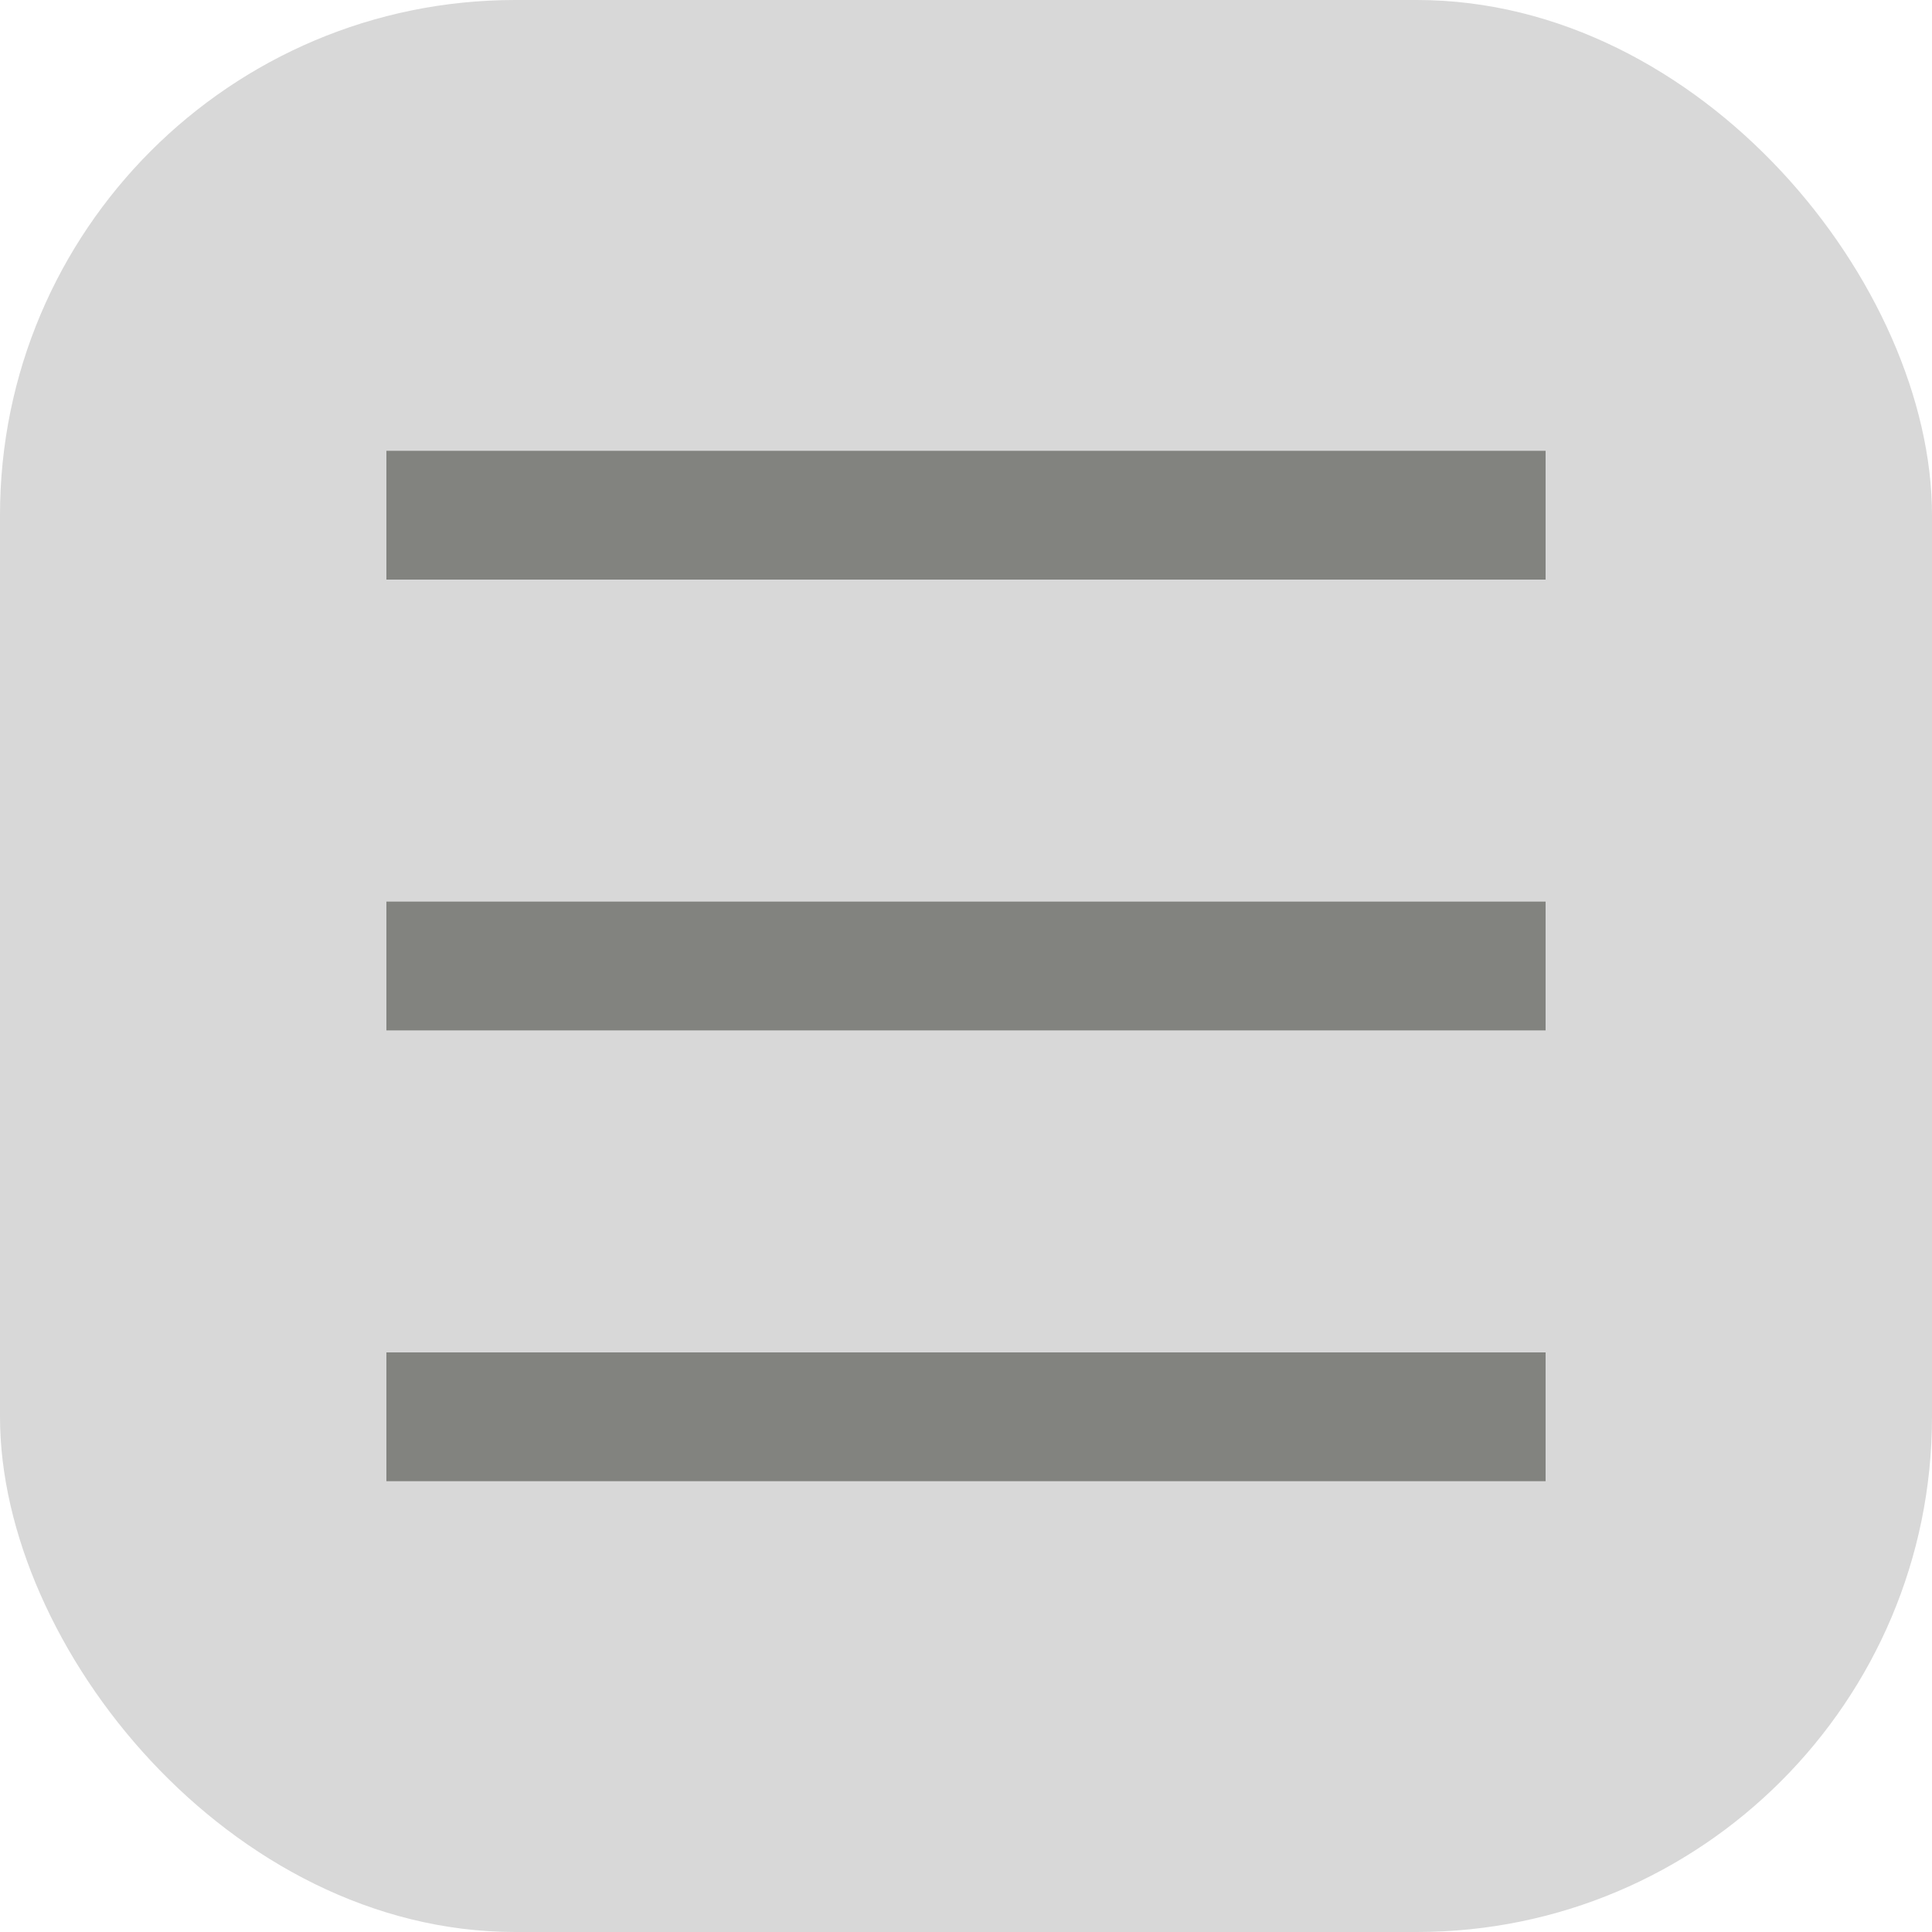 <svg xmlns="http://www.w3.org/2000/svg" width="30" height="30" viewBox="0 0 30 30">
    <g fill="none" fill-rule="evenodd">
        <rect width="30" height="30" fill="#D8D8D8" rx="8"/>
        <g fill="#82837F">
            <path d="M6 7h18v2H6zM6 14h18v2H6zM6 21h18v2H6z"/>
        </g>
    </g>
</svg>
